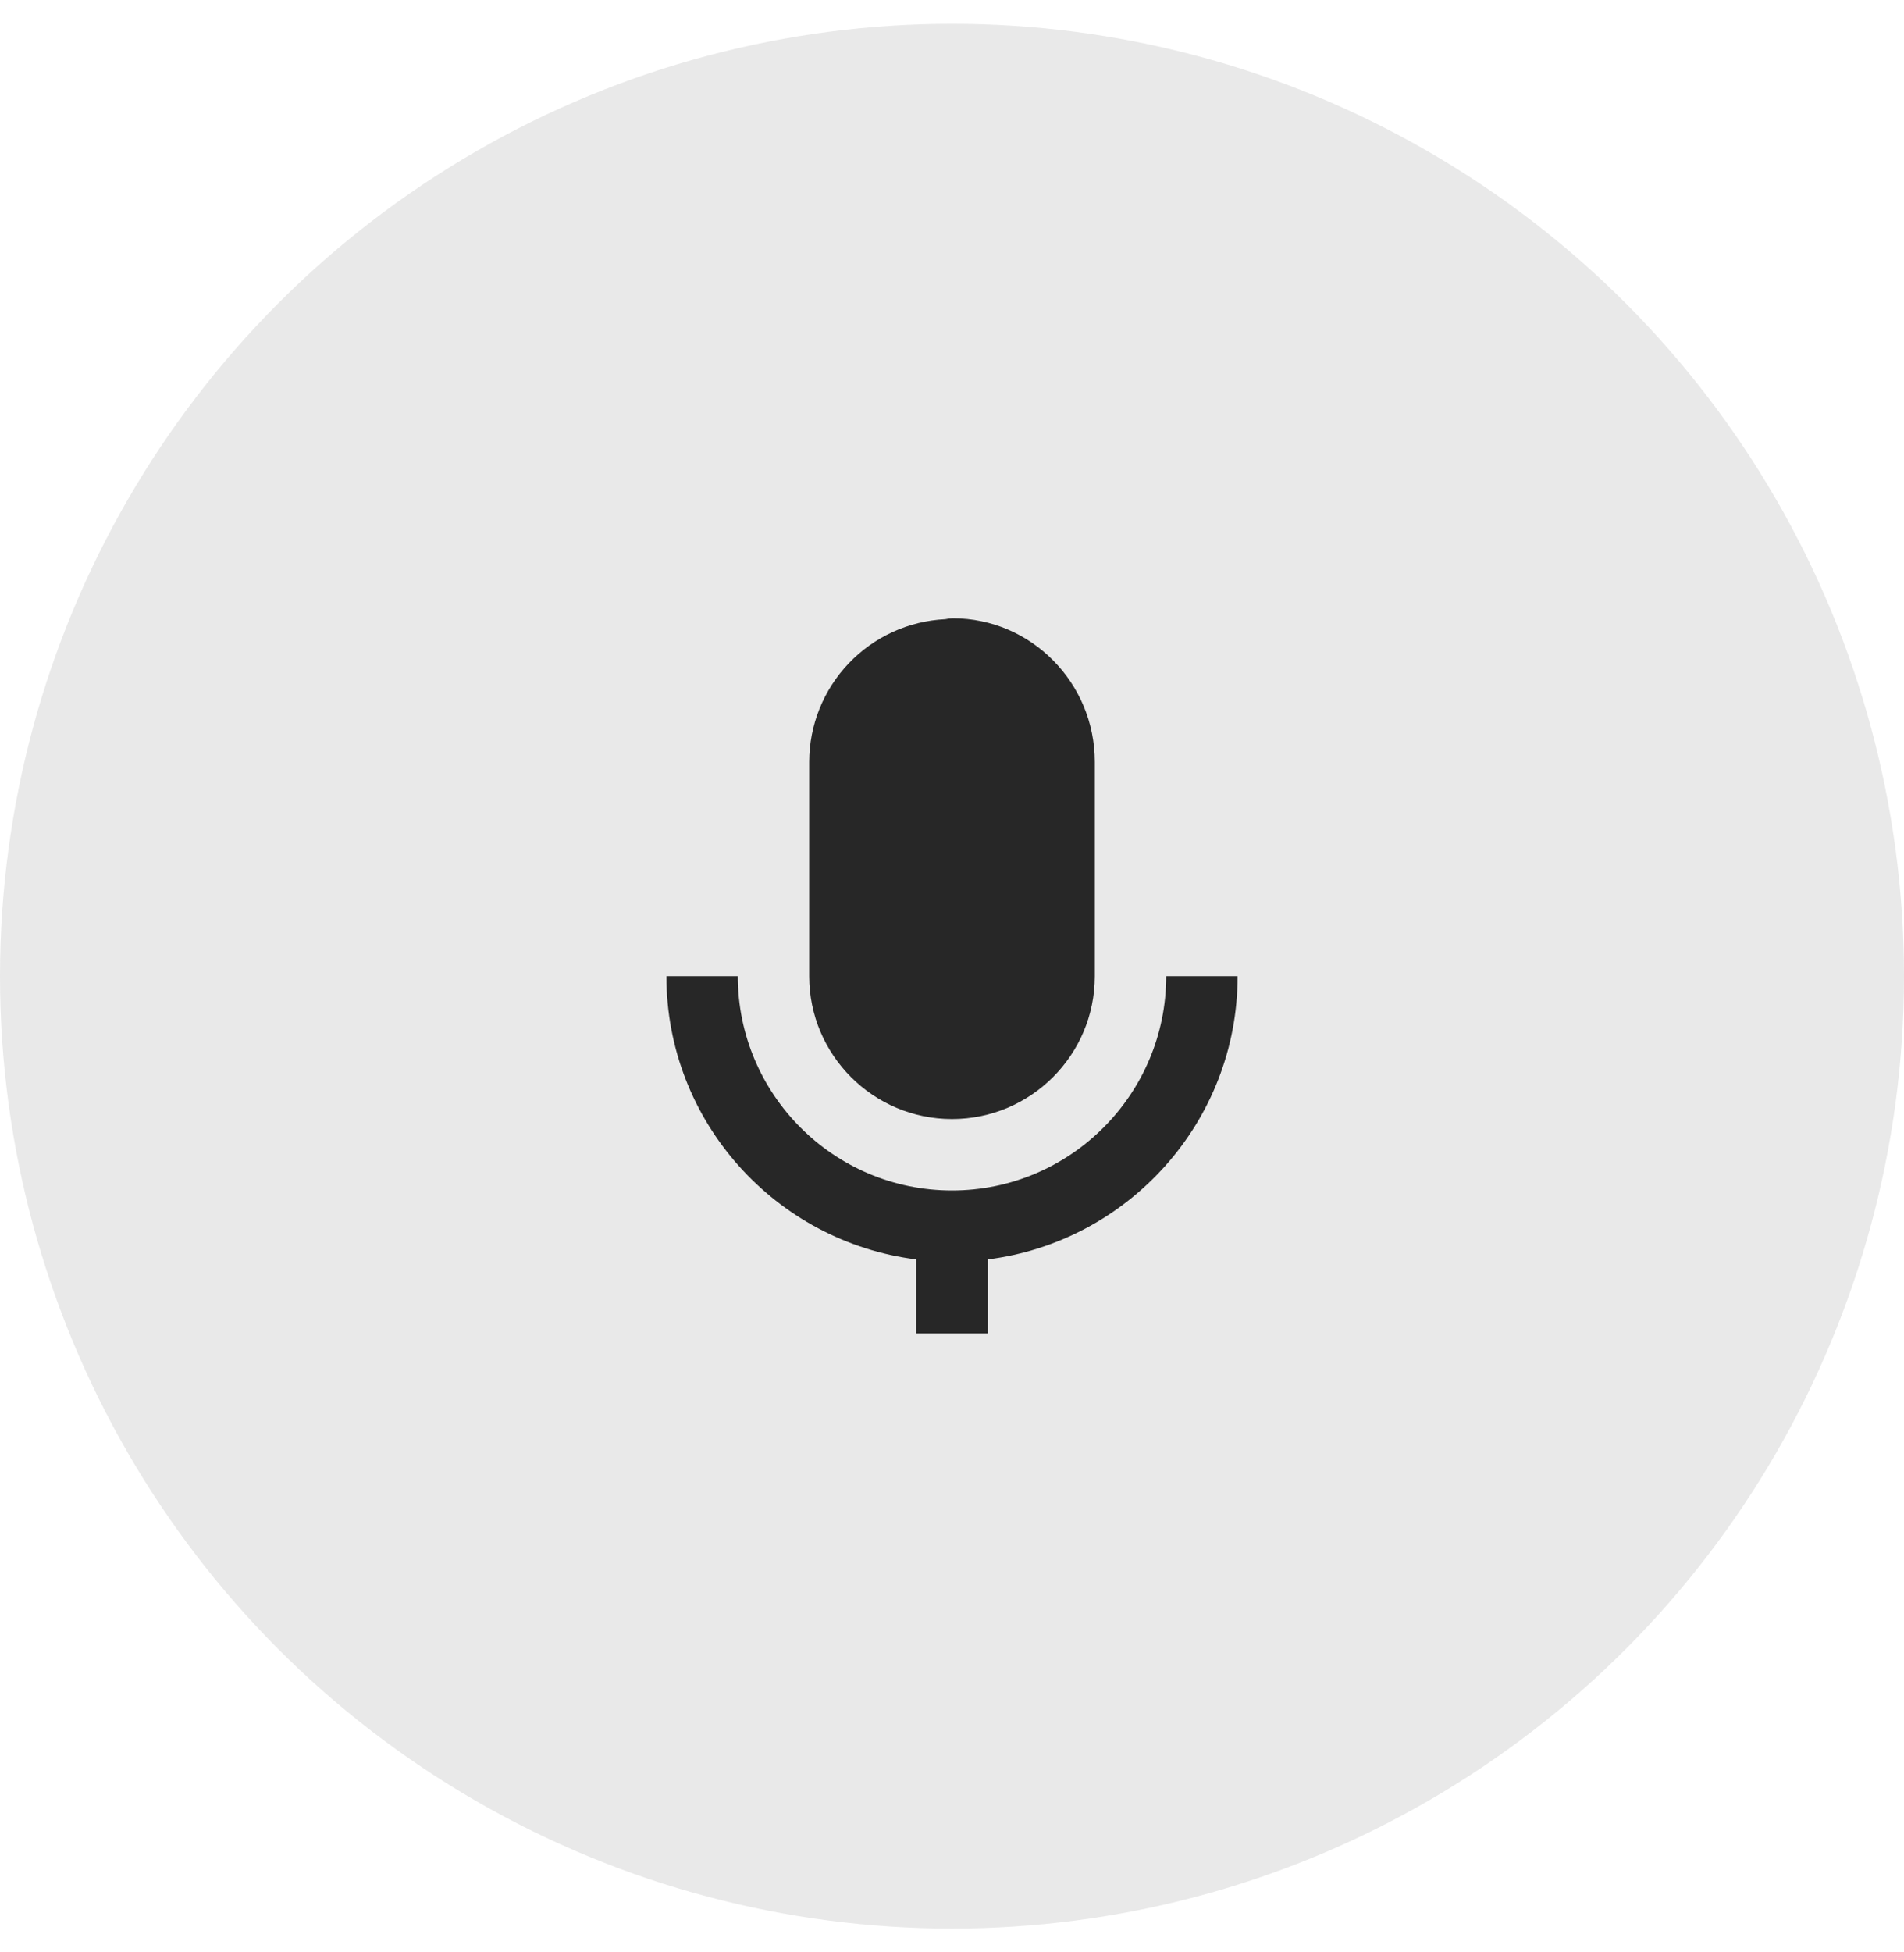 <svg width="40" height="41" viewBox="0 0 40 41" fill="none" xmlns="http://www.w3.org/2000/svg">
<circle cx="20" cy="20.5" r="20" fill="#272727" fill-opacity="0.1"/>
<path d="M20 23.5C21.654 23.5 23 22.155 23 20.5V16C23 14.337 21.661 12.984 20.016 12.984C19.963 12.985 19.91 12.991 19.859 13.003C19.089 13.04 18.363 13.372 17.831 13.93C17.298 14.488 17.001 15.229 17 16V20.5C17 22.155 18.346 23.5 20 23.5Z" fill="#272727"/>
<path d="M19.25 26.448V28H20.75V26.448C23.704 26.077 26 23.555 26 20.5H24.5C24.5 22.982 22.482 25 20 25C17.518 25 15.5 22.982 15.5 20.5H14C14 23.554 16.296 26.077 19.25 26.448Z" fill="#272727"/>
</svg>

